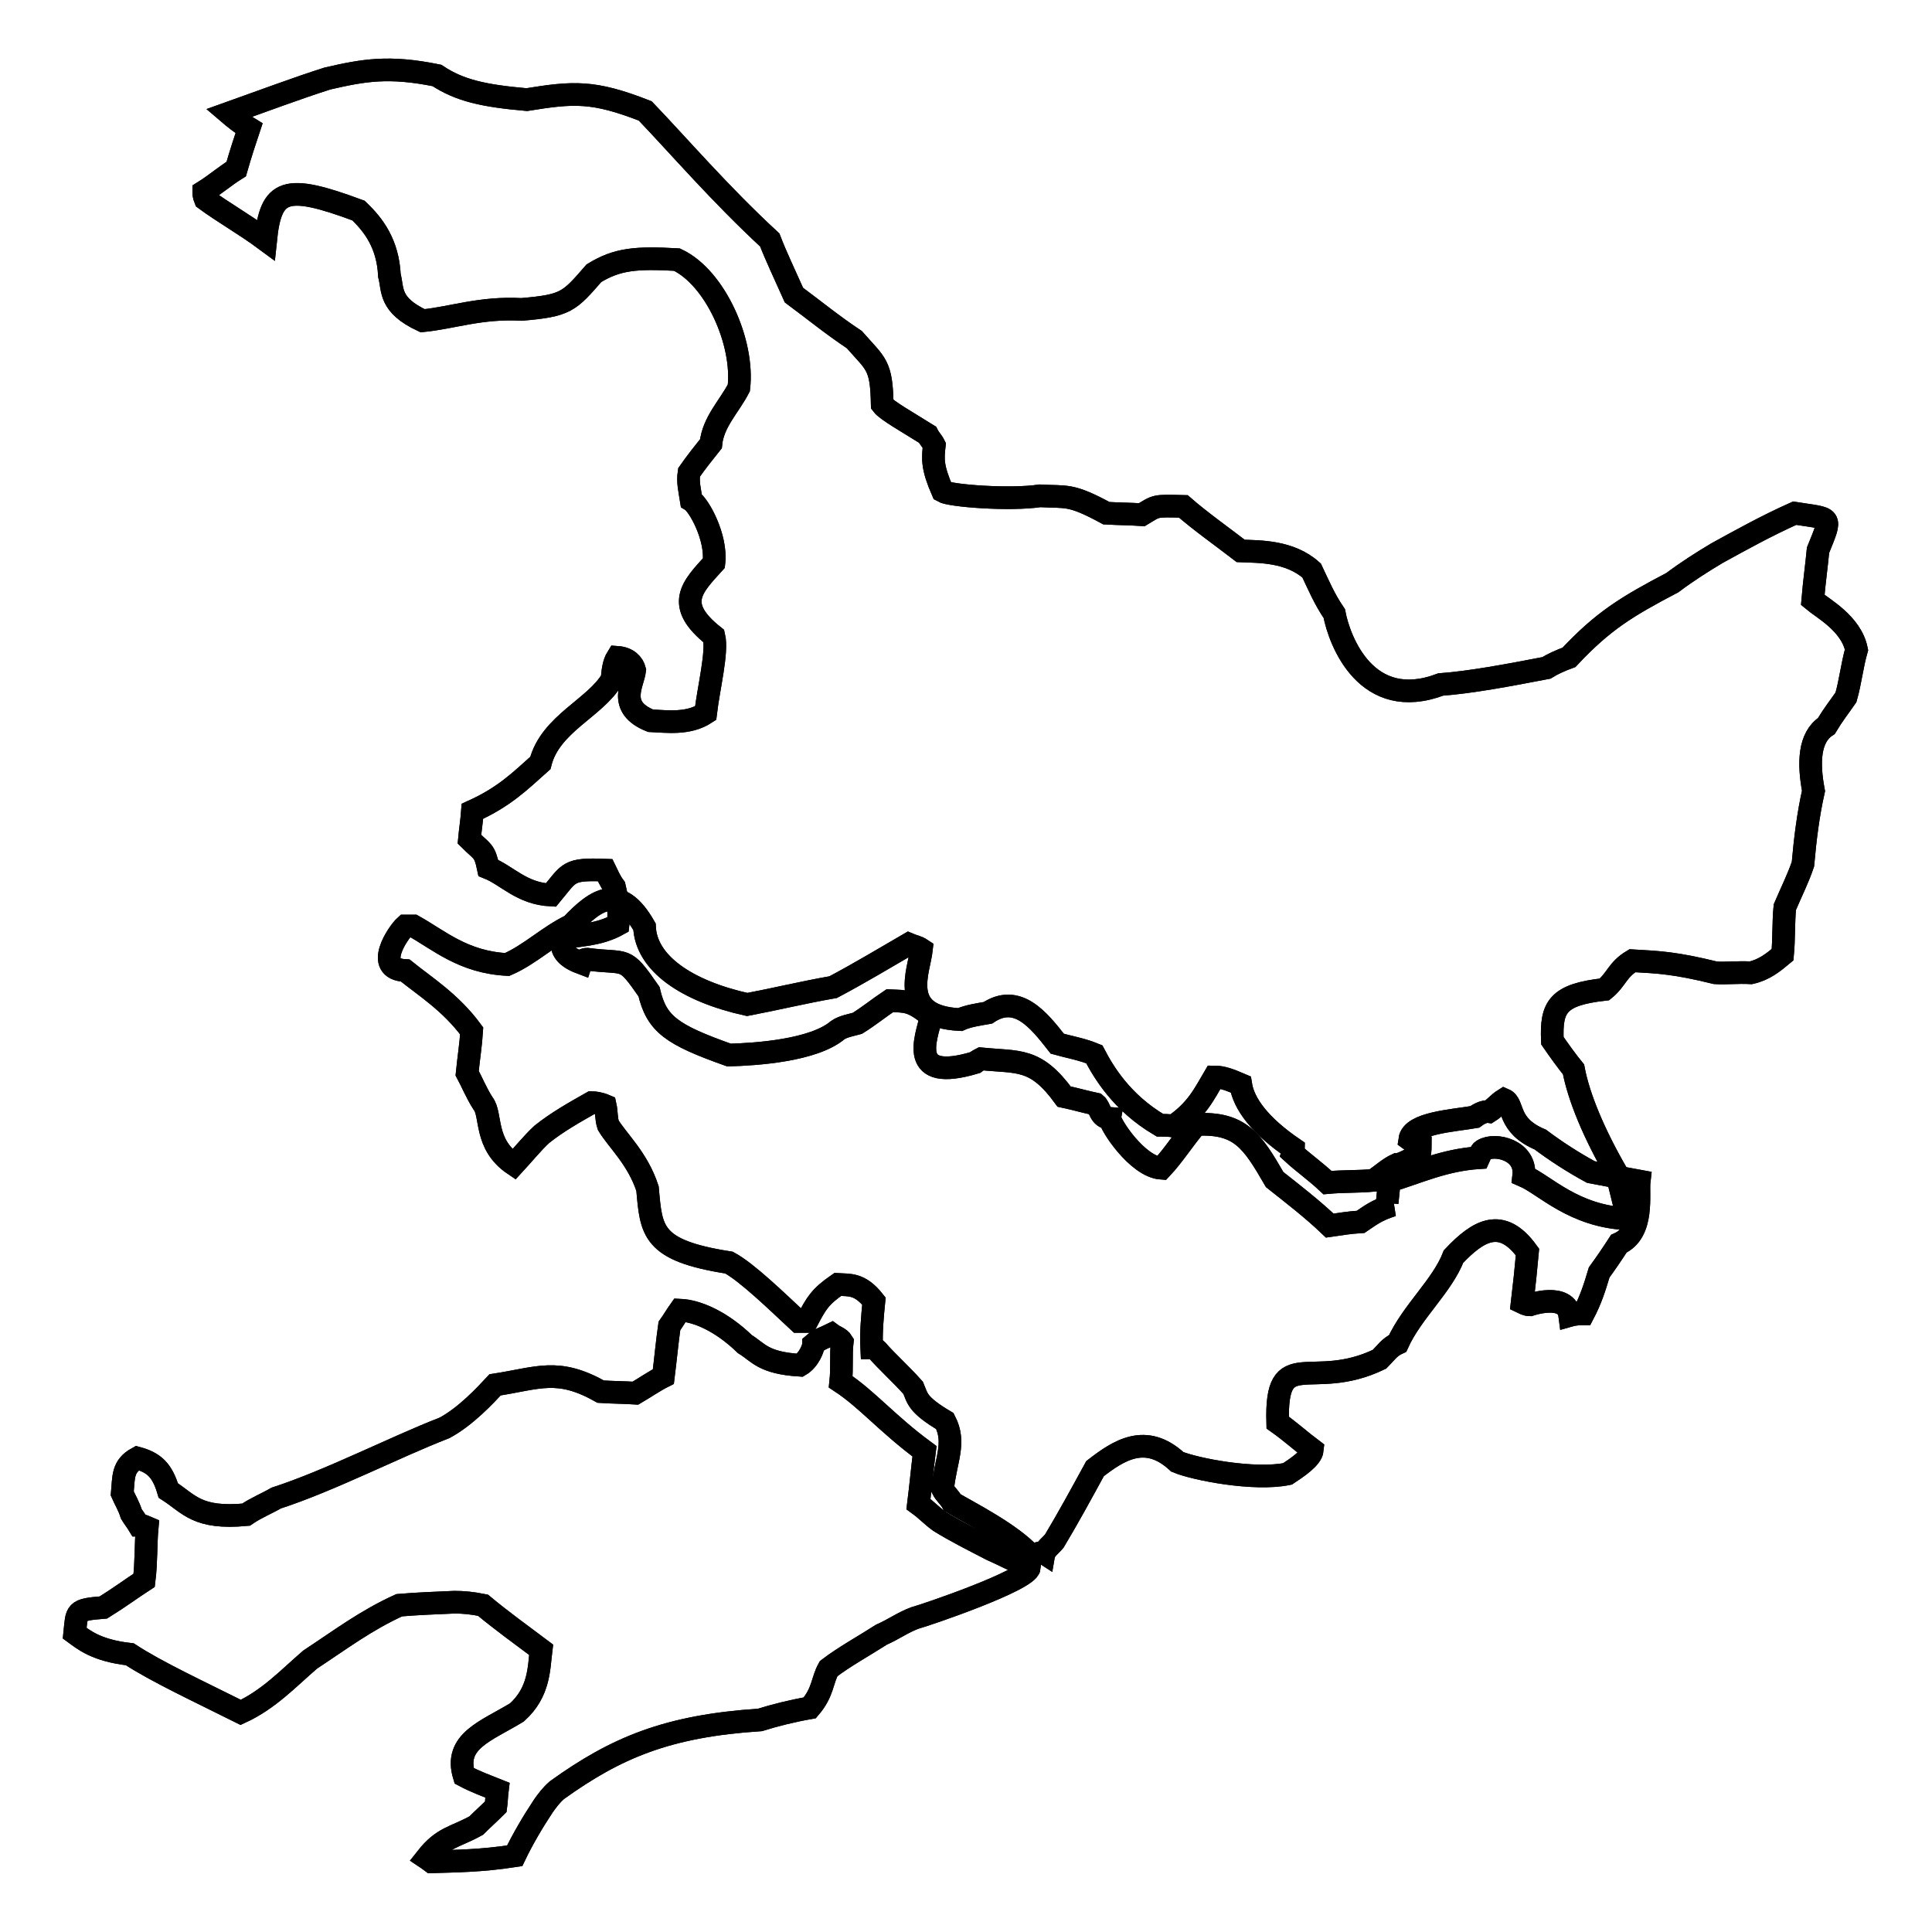 <?xml version="1.0" encoding="utf-8"?>
<!-- Svg Vector Icons : http://www.onlinewebfonts.com/icon -->
<!DOCTYPE svg PUBLIC "-//W3C//DTD SVG 1.1//EN" "http://www.w3.org/Graphics/SVG/1.1/DTD/svg11.dtd">
<svg version="1.1" xmlns="http://www.w3.org/2000/svg" xmlns:xlink="http://www.w3.org/1999/xlink" x="0px" y="0px" viewBox="0 0 256 256" enable-background="new 0 0 256 256" xml:space="preserve">
<g><g><path stroke-width="3" fill-opacity="0" stroke="#000000"  d="M57.2,246.7c-0.4-0.3-0.7-0.5-0.7-0.5c2.2-2.8,3.7-2.7,6.6-4.3c0.9-0.9,1.7-1.6,2.6-2.5c0.1-0.7,0.1-1.4,0.2-2.2c-1.5-0.6-2.9-1.1-4.4-1.9c-1.4-4.6,2.9-5.9,7-8.4c3-2.7,2.9-5.9,3.2-8.3c-2.8-2.1-5.3-3.9-7.7-5.9c-1.5-0.3-2.6-0.4-3.8-0.4c-2.3,0.1-5,0.2-7.3,0.4c-4.4,2-7.7,4.5-11.8,7.2c-2.9,2.5-5.5,5.3-9.2,7c-5.4-2.7-11.2-5.4-14.7-7.7c-4.5-0.5-6.2-2-7.3-2.8c0.3-2.9,0-3.1,3.8-3.4c2.1-1.3,3.7-2.5,5.4-3.6c0.3-2.4,0.2-4.8,0.4-7c-0.7-0.3-0.7-0.3-1.1-0.3c-0.3-0.5-0.7-1-1-1.5c-0.3-1-0.9-2-1.2-2.7c0.2-2.2,0-3.6,2-4.7c2.2,0.6,3.3,1.6,4.1,4.3c2.8,1.8,3.8,3.8,10.3,3.2c1.3-0.9,2.8-1.5,4-2.2c7.1-2.3,15.6-6.7,22.3-9.3c2.8-1.5,5.4-4.3,6.7-5.7c5.8-0.9,8.3-2.3,14,0.9c1.5,0.1,3,0.1,4.6,0.2c1.2-0.7,2.5-1.6,3.7-2.2c0.3-2.4,0.5-4.6,0.8-6.7c0.5-0.7,0.9-1.4,1.4-2.1c2.3,0.1,5.5,1.5,8.6,4.5c1.8,1.1,2.4,2.5,7.3,2.8c1.2-0.7,1.8-2.3,1.8-2.8c0.8-0.7,1.6-0.9,2.4-1.3c0.4,0.3,1.1,0.5,1.4,1c-0.2,1.7,0,3.4-0.2,5.3c3.5,2.3,6.2,5.6,11.1,9.2c-0.3,2.4-0.5,4.6-0.8,7c1.1,0.8,1.7,1.5,2.8,2.3c2.1,1.3,4.3,2.4,6.8,3.7c1.8,0.8,3.3,1.6,5.1,2.4c-0.2,1.7-13.7,6.3-15.2,6.7c-1.6,0.6-2.8,1.5-4.4,2.2c-2.5,1.6-4.9,2.9-7,4.5c-0.9,1.6-0.7,3.1-2.5,5.2c-2.3,0.4-4.7,1-6.6,1.6c-12.3,0.8-19.1,3.7-26.9,9.3c-0.8,0.7-1.3,1.4-1.8,2.1c-1.4,2.1-2.8,4.5-3.8,6.6C63.7,246.6,60.3,246.6,57.2,246.7L57.2,246.7z"/><path stroke-width="3" fill-opacity="0" stroke="#000000"  d="M57.2,246.7c-0.4-0.3-0.7-0.5-0.7-0.5c2.2-2.8,3.7-2.7,6.6-4.3c0.9-0.9,1.7-1.6,2.6-2.5c0.1-0.7,0.1-1.4,0.2-2.2c-1.5-0.6-2.9-1.1-4.4-1.9c-1.4-4.6,2.9-5.9,7-8.4c3-2.7,2.9-5.9,3.2-8.3c-2.8-2.1-5.3-3.9-7.7-5.9c-1.5-0.3-2.6-0.4-3.8-0.4c-2.3,0.1-5,0.2-7.3,0.4c-4.4,2-7.7,4.5-11.8,7.2c-2.9,2.5-5.5,5.3-9.2,7c-5.4-2.7-11.2-5.4-14.7-7.7c-4.5-0.5-6.2-2-7.3-2.8c0.3-2.9,0-3.1,3.8-3.4c2.1-1.3,3.7-2.5,5.4-3.6c0.3-2.4,0.2-4.8,0.4-7c-0.7-0.3-0.7-0.3-1.1-0.3c-0.3-0.5-0.7-1-1-1.5c-0.3-1-0.9-2-1.2-2.7c0.2-2.2,0-3.6,2-4.7c2.2,0.6,3.3,1.6,4.1,4.3c2.8,1.8,3.8,3.8,10.3,3.2c1.3-0.9,2.8-1.5,4-2.2c7.1-2.3,15.6-6.7,22.3-9.3c2.8-1.5,5.4-4.3,6.7-5.7c5.8-0.9,8.3-2.3,14,0.9c1.5,0.1,3,0.1,4.6,0.2c1.2-0.7,2.5-1.6,3.7-2.2c0.3-2.4,0.5-4.6,0.8-6.7c0.5-0.7,0.9-1.4,1.4-2.1c2.3,0.1,5.5,1.5,8.6,4.5c1.8,1.1,2.4,2.5,7.3,2.8c1.2-0.7,1.8-2.3,1.8-2.8c0.8-0.7,1.6-0.9,2.4-1.3c0.4,0.3,1.1,0.5,1.4,1c-0.2,1.7,0,3.4-0.2,5.3c3.5,2.3,6.2,5.6,11.1,9.2c-0.3,2.4-0.5,4.6-0.8,7c1.1,0.8,1.7,1.5,2.8,2.3c2.1,1.3,4.3,2.4,6.8,3.7c1.8,0.8,3.3,1.6,5.1,2.4c-0.2,1.7-13.7,6.3-15.2,6.7c-1.6,0.6-2.8,1.5-4.4,2.2c-2.5,1.6-4.9,2.9-7,4.5c-0.9,1.6-0.7,3.1-2.5,5.2c-2.3,0.4-4.7,1-6.6,1.6c-12.3,0.8-19.1,3.7-26.9,9.3c-0.8,0.7-1.3,1.4-1.8,2.1c-1.4,2.1-2.8,4.5-3.8,6.6C63.7,246.6,60.3,246.6,57.2,246.7L57.2,246.7z"/><path stroke-width="3" fill-opacity="0" stroke="#000000"  d="M136.6,206.1c-2.6-2.9-8.4-5.8-10.4-7c-0.3-0.6-1-1.2-1.3-1.8c0.4-3.9,1.8-6.1,0.3-9c-3.7-2.2-3.6-3-4.2-4.4c-1.6-1.8-3.6-3.6-4.8-5c-0.3-0.3-0.7-0.3-0.7-0.3c-0.1-2,0.1-4.2,0.3-6.2c-1.9-2.4-3.3-2.1-4.8-2.2c-2.3,1.6-2.8,2.4-4.1,4.9c-0.4,0-0.7,0-1.1,0c-2.9-2.7-6.8-6.5-9.2-7.8c-10.3-1.6-10.3-4.2-10.8-9.8c-1.3-4-4-6.4-5.2-8.4c-0.3-0.9-0.2-1.7-0.4-2.6c-0.7-0.3-1.4-0.4-1.8-0.4c-2.3,1.3-4.6,2.6-6.6,4.2c-1.2,1.1-2.5,2.7-3.7,4c-4-2.7-2.9-6.6-4.1-8.1c-0.9-1.4-1.5-2.9-2.1-4c0.2-2,0.5-3.9,0.6-5.6c-2.8-3.8-6.2-5.9-8.8-8c-4.3-0.2-0.9-5.1,0-5.9c0.4,0,0.7,0,1.1,0c3.4,1.9,6.6,4.8,12.4,5.1c3-1.3,5.4-3.7,8.5-5.2c3.3-3.5,6.4-5.6,9.7,0.2c0.2,4.8,5.5,8.5,13.6,10.3c3.7-0.7,7.4-1.6,11.4-2.3c3.4-1.8,6.9-3.9,10-5.7c0.7,0.3,1.1,0.3,1.7,0.7c-0.3,2.8-3.2,8.9,5.1,9.3c1.1-0.5,2.6-0.7,3.7-0.9c3.9-2.6,6.7,0.9,9.2,4.1c1.4,0.4,3.2,0.7,4.9,1.4c1.2,2.3,3.6,6.4,8.7,9.4c0.4,0,1.1,0,1.8,0.1c3.1-2.1,4.1-4.3,5.4-6.5c1.1,0,2.1,0.4,3.5,1c0.4,2.6,2.6,5.5,7,8.5c0,0.3,0,0.3-0.1,0.6c1.3,1.2,3,2.4,4.6,3.9c2.2-0.2,4-0.1,6.1-0.3c1.2-0.8,2-1.6,3.1-2.1c0.7,0,2.3-1,3-1.3c0.1-0.6,0.1-1.1,0.1-1.4c-0.7-0.3-1-0.3-1.4-0.6c0.3-2.2,5.7-2.5,8.6-3c0.4-0.3,1.2-0.8,1.9-0.7c0.8-0.5,1.2-1.1,2-1.6c1.4,0.6,0.3,3.4,4.8,5.3c2,1.5,4.3,3,6.7,4.3c2.1,0.4,4.2,0.8,6.4,1.2c-0.2,1.7,0.7,6.8-2.7,8.3c-0.9,1.4-1.8,2.7-2.6,3.8c-0.6,2-1.1,3.6-2.1,5.5c-0.4,0-1.1,0-1.8,0.2c-0.4-3.1-5.3-1.4-5.3-1.4c-0.4,0-1-0.3-1-0.3c0.3-2.5,0.5-4.5,0.7-6.7c-3.4-4.7-6.5-2.9-9.8,0.6c-1.5,3.9-5.5,7.3-7.4,11.5c-1.1,0.5-1.6,1.3-2.4,2.1c-9.1,4.4-13.8-2.1-13.5,8.4c1.7,1.2,3,2.4,4.6,3.6c-0.1,1.1-2.1,2.4-3.3,3.2c-4.4,0.9-12.2-0.6-14.6-1.6c-4.2-3.9-7.8-1.5-10.9,0.9c-1.8,3.3-3.6,6.6-5.4,9.6c-0.4,0.5-1.2,1.1-1.3,1.6C138.1,205.6,137.3,205.9,136.6,206.1L136.6,206.1z"/><path stroke-width="3" fill-opacity="0" stroke="#000000"  d="M136.6,206.1c-2.6-2.9-8.4-5.8-10.4-7c-0.3-0.6-1-1.2-1.3-1.8c0.4-3.9,1.8-6.1,0.3-9c-3.7-2.2-3.6-3-4.2-4.4c-1.6-1.8-3.6-3.6-4.8-5c-0.3-0.3-0.7-0.3-0.7-0.3c-0.1-2,0.1-4.2,0.3-6.2c-1.9-2.4-3.3-2.1-4.8-2.2c-2.3,1.6-2.8,2.4-4.1,4.9c-0.4,0-0.7,0-1.1,0c-2.9-2.7-6.8-6.5-9.2-7.8c-10.3-1.6-10.3-4.2-10.8-9.8c-1.3-4-4-6.4-5.2-8.4c-0.3-0.9-0.2-1.7-0.4-2.6c-0.7-0.3-1.4-0.4-1.8-0.4c-2.3,1.3-4.6,2.6-6.6,4.2c-1.2,1.1-2.5,2.7-3.7,4c-4-2.7-2.9-6.6-4.1-8.1c-0.9-1.4-1.5-2.9-2.1-4c0.2-2,0.5-3.9,0.6-5.6c-2.8-3.8-6.2-5.9-8.8-8c-4.3-0.2-0.9-5.1,0-5.9c0.4,0,0.7,0,1.1,0c3.4,1.9,6.6,4.8,12.4,5.1c3-1.3,5.4-3.7,8.5-5.2c3.3-3.5,6.4-5.6,9.7,0.2c0.2,4.8,5.5,8.5,13.6,10.3c3.7-0.7,7.4-1.6,11.4-2.3c3.4-1.8,6.9-3.9,10-5.7c0.7,0.3,1.1,0.3,1.7,0.7c-0.3,2.8-3.2,8.9,5.1,9.3c1.1-0.5,2.6-0.7,3.7-0.9c3.9-2.6,6.7,0.9,9.2,4.1c1.4,0.4,3.2,0.7,4.9,1.4c1.2,2.3,3.6,6.4,8.7,9.4c0.4,0,1.1,0,1.8,0.1c3.1-2.1,4.1-4.3,5.4-6.5c1.1,0,2.1,0.4,3.5,1c0.4,2.6,2.6,5.5,7,8.5c0,0.3,0,0.3-0.1,0.6c1.3,1.2,3,2.4,4.6,3.9c2.2-0.2,4-0.1,6.1-0.3c1.2-0.8,2-1.6,3.1-2.1c0.7,0,2.3-1,3-1.3c0.1-0.6,0.1-1.1,0.1-1.4c-0.7-0.3-1-0.3-1.4-0.6c0.3-2.2,5.7-2.5,8.6-3c0.4-0.3,1.2-0.8,1.9-0.7c0.8-0.5,1.2-1.1,2-1.6c1.4,0.6,0.3,3.4,4.8,5.3c2,1.5,4.3,3,6.7,4.3c2.1,0.4,4.2,0.8,6.4,1.2c-0.2,1.7,0.7,6.8-2.7,8.3c-0.9,1.4-1.8,2.7-2.6,3.8c-0.6,2-1.1,3.6-2.1,5.5c-0.4,0-1.1,0-1.8,0.2c-0.4-3.1-5.3-1.4-5.3-1.4c-0.4,0-1-0.3-1-0.3c0.3-2.5,0.5-4.5,0.7-6.7c-3.4-4.7-6.5-2.9-9.8,0.6c-1.5,3.9-5.5,7.3-7.4,11.5c-1.1,0.5-1.6,1.3-2.4,2.1c-9.1,4.4-13.8-2.1-13.5,8.4c1.7,1.2,3,2.4,4.6,3.6c-0.1,1.1-2.1,2.4-3.3,3.2c-4.4,0.9-12.2-0.6-14.6-1.6c-4.2-3.9-7.8-1.5-10.9,0.9c-1.8,3.3-3.6,6.6-5.4,9.6c-0.4,0.5-1.2,1.1-1.3,1.6C138.1,205.6,137.3,205.9,136.6,206.1L136.6,206.1z"/><path stroke-width="3" fill-opacity="0" stroke="#000000"  d="M176.2,162.4c-2.3-2.2-4.9-4.2-7.3-6.1c-3-5.2-4.6-7.6-10.4-7.3c-1.7,2-3,4.1-4.6,5.8c-3.2-0.2-6.9-5.9-6.8-6.6c-1.4-0.1-1.3-1.4-1.9-1.9c-1.4-0.3-2.8-0.7-4.2-1c-3.8-5.2-6-4.5-11-5c0,0-0.4,0.2-0.8,0.5c-9,2.7-6.5-3.2-5.8-6.1c-2.6-2.2-3.4-2-5.5-2.1c-1.5,1-2.7,2-4.3,3c-0.7,0.2-1.9,0.4-2.6,0.9c-3.2,2.7-10.8,3.2-14.4,3.3c-7.6-2.7-9.6-4.1-10.6-8.4c-3.4-4.9-2.8-3.6-8.2-4.3c-0.4,0-0.7,0.2-0.8,0.5c-2.4-0.9-2.7-2-2.5-3.3c1.9-0.4,4.7-0.3,7.4-1.8c0.3-2.4-0.3-4-0.5-5c-0.6-0.8-0.9-1.6-1.2-2.2c-5-0.2-4.7,0.3-7.2,3.3c-3.9-0.2-5.8-2.6-8.3-3.6c-0.5-2.4-0.8-2.1-2.5-3.8c0.1-1.1,0.3-2.4,0.4-3.7c4.2-1.9,6.2-3.9,9-6.4c1.3-5.2,7.3-7.3,9.5-11.1c0.1-1.1,0.2-2.1,0.7-2.9c1.4,0.1,2.1,0.9,2.3,1.7c-0.2,1.8-2.4,4.9,2.1,6.7c2.2,0.1,5,0.5,7.3-1c0.4-3.4,1.6-8.1,1.1-10.2c-5.3-4.2-2.9-6.5,0-9.7c0.4-3.4-2-7.7-3-8.3c-0.2-1.3-0.5-2.4-0.3-3.7c0.9-1.3,2.1-2.8,2.9-3.8c0.3-2.9,2.4-4.9,3.7-7.4c0.7-6-3.1-14.6-8.2-17c-5.4-0.3-7.9-0.1-11,1.8c-3.3,3.8-3.7,4.3-9.6,4.8c-5.4-0.3-9.1,1.1-13.1,1.5c-4.5-2.1-3.9-4.1-4.4-6c-0.2-4.2-2.1-6.7-4.1-8.6c-9.7-3.6-11.6-2.9-12.3,3.9c-2.7-2-5.7-3.7-8-5.4C27,25.9,27,25.7,27,25.4c1.6-1,2.7-2,4.3-3c0.6-2.1,1.2-3.9,1.7-5.4c-1-0.6-2-1.4-2.7-2c4.5-1.6,9-3.3,13.1-4.6c4.8-1.1,8.1-1.7,14.5-0.4c3,2,6.2,2.7,11.9,3.2c6.2-1,8.8-1.2,15.7,1.5c4.5,4.7,9.9,11,16.5,17.1c0.8,2.1,2,4.6,3.2,7.3c2.7,2,5,3.9,8,5.9c2.9,3.3,3.6,3.3,3.7,8.6c0.6,0.8,3.3,2.3,6,4c0.3,0.6,0.6,0.8,0.9,1.4c-0.2,1.8-0.3,2.9,1.1,6.1c1,0.6,8.9,1.2,12.9,0.6c3.6,0.2,4-0.3,8.8,2.3c1.8,0.1,3.2,0.1,4.7,0.2c2-1.2,1.6-1.2,5.5-1.1c2.3,2,5,3.9,7.6,5.9c2.5,0.1,6.5,0,9.4,2.6c0.9,1.9,1.7,3.8,3,5.7c0.7,3.7,4.3,13.1,14.1,9.4c4-0.3,8.8-1.2,14-2.2c0.8-0.5,1.9-1,3-1.4c4.5-4.8,7.6-6.7,13.7-9.9c2-1.5,3.9-2.7,5.9-3.9c3.1-1.7,6.5-3.6,10.3-5.3c5,0.8,5,0.2,3.1,4.9c-0.2,2.1-0.5,4.2-0.7,6.6c1.3,1.1,5.1,3.1,5.8,6.6c-0.6,2.1-0.8,4.2-1.4,6.3c-0.9,1.3-1.7,2.3-2.6,3.8c-2.3,1.5-2.4,4.9-1.7,8.6c-0.7,3.1-1.1,6.3-1.4,9.7c-0.6,1.8-1.5,3.6-2.4,5.7c-0.2,2.1-0.1,4.2-0.3,6.3c-1.2,1-2.4,2-4.2,2.4c-1.8-0.1-3.3,0.1-4.7,0c-5.3-1.3-7.4-1.4-11-1.6c-2,1.2-2.1,2.5-3.7,3.8c-6.2,0.7-7.1,2.3-6.9,6.8c0.9,1.3,1.9,2.7,2.8,3.8c0.7,3.7,2.7,8.5,5.7,13.7c0.5,2.1,1,4,1.5,6.1c-7.2-0.3-11-4.5-13.8-5.7c0.4-3.4-3.8-4.4-5.4-3.4c-0.4,0.2-0.4,0.8-0.5,1c-4.7,0.3-8.2,2-11.9,3.1c-0.1,1.1-0.2,1.8-0.3,2.9c0.4,0,0.3,0.3,0.7,0.3c-2.2,0.7-3,1.4-4.2,2.2C178.7,162,177.6,162.2,176.2,162.4L176.2,162.4z"/><path stroke-width="3" fill-opacity="0" stroke="#000000"  d="M176.2,162.4c-2.3-2.2-4.9-4.2-7.3-6.1c-3-5.2-4.6-7.6-10.4-7.3c-1.7,2-3,4.1-4.6,5.8c-3.2-0.2-6.9-5.9-6.8-6.6c-1.4-0.1-1.3-1.4-1.9-1.9c-1.4-0.3-2.8-0.7-4.2-1c-3.8-5.2-6-4.5-11-5c0,0-0.4,0.2-0.8,0.5c-9,2.7-6.5-3.2-5.8-6.1c-2.6-2.2-3.4-2-5.5-2.1c-1.5,1-2.7,2-4.3,3c-0.7,0.2-1.9,0.4-2.6,0.9c-3.2,2.7-10.8,3.2-14.4,3.3c-7.6-2.7-9.6-4.1-10.6-8.4c-3.4-4.9-2.8-3.6-8.2-4.3c-0.4,0-0.7,0.2-0.8,0.5c-2.4-0.9-2.7-2-2.5-3.3c1.9-0.4,4.7-0.3,7.4-1.8c0.3-2.4-0.3-4-0.5-5c-0.6-0.8-0.9-1.6-1.2-2.2c-5-0.2-4.7,0.3-7.2,3.3c-3.9-0.2-5.8-2.6-8.3-3.6c-0.5-2.4-0.8-2.1-2.5-3.8c0.1-1.1,0.3-2.4,0.4-3.7c4.2-1.9,6.2-3.9,9-6.4c1.3-5.2,7.3-7.3,9.5-11.1c0.1-1.1,0.2-2.1,0.7-2.9c1.4,0.1,2.1,0.9,2.3,1.7c-0.2,1.8-2.4,4.9,2.1,6.7c2.2,0.1,5,0.5,7.3-1c0.4-3.4,1.6-8.1,1.1-10.2c-5.3-4.2-2.9-6.5,0-9.7c0.4-3.4-2-7.7-3-8.3c-0.2-1.3-0.5-2.4-0.3-3.7c0.9-1.3,2.1-2.8,2.9-3.8c0.3-2.9,2.4-4.9,3.7-7.4c0.7-6-3.1-14.6-8.2-17c-5.4-0.3-7.9-0.1-11,1.8c-3.3,3.8-3.7,4.3-9.6,4.8c-5.4-0.3-9.1,1.1-13.1,1.5c-4.5-2.1-3.9-4.1-4.4-6c-0.2-4.2-2.1-6.7-4.1-8.6c-9.7-3.6-11.6-2.9-12.3,3.9c-2.7-2-5.7-3.7-8-5.4C27,25.9,27,25.7,27,25.4c1.6-1,2.7-2,4.3-3c0.6-2.1,1.2-3.9,1.7-5.4c-1-0.6-2-1.4-2.7-2c4.5-1.6,9-3.3,13.1-4.6c4.8-1.1,8.1-1.7,14.5-0.4c3,2,6.2,2.7,11.9,3.2c6.2-1,8.8-1.2,15.7,1.5c4.5,4.7,9.9,11,16.5,17.1c0.8,2.1,2,4.6,3.2,7.3c2.7,2,5,3.9,8,5.9c2.9,3.3,3.6,3.3,3.7,8.6c0.6,0.8,3.3,2.3,6,4c0.3,0.6,0.6,0.8,0.9,1.4c-0.2,1.8-0.3,2.9,1.1,6.1c1,0.6,8.9,1.2,12.9,0.6c3.6,0.2,4-0.3,8.8,2.3c1.8,0.1,3.2,0.1,4.7,0.2c2-1.2,1.6-1.2,5.5-1.1c2.3,2,5,3.9,7.6,5.9c2.5,0.1,6.5,0,9.4,2.6c0.9,1.9,1.7,3.8,3,5.7c0.7,3.7,4.3,13.1,14.1,9.4c4-0.3,8.8-1.2,14-2.2c0.8-0.5,1.9-1,3-1.4c4.5-4.8,7.6-6.7,13.7-9.9c2-1.5,3.9-2.7,5.9-3.9c3.1-1.7,6.5-3.6,10.3-5.3c5,0.8,5,0.2,3.1,4.9c-0.2,2.1-0.5,4.2-0.7,6.6c1.3,1.1,5.1,3.1,5.8,6.6c-0.6,2.1-0.8,4.2-1.4,6.3c-0.9,1.3-1.7,2.3-2.6,3.8c-2.3,1.5-2.4,4.9-1.7,8.6c-0.7,3.1-1.1,6.3-1.4,9.7c-0.6,1.8-1.5,3.6-2.4,5.7c-0.2,2.1-0.1,4.2-0.3,6.3c-1.2,1-2.4,2-4.2,2.4c-1.8-0.1-3.3,0.1-4.7,0c-5.3-1.3-7.4-1.4-11-1.6c-2,1.2-2.1,2.5-3.7,3.8c-6.2,0.7-7.1,2.3-6.9,6.8c0.9,1.3,1.9,2.7,2.8,3.8c0.7,3.7,2.7,8.5,5.7,13.7c0.5,2.1,1,4,1.5,6.1c-7.2-0.3-11-4.5-13.8-5.7c0.4-3.4-3.8-4.4-5.4-3.4c-0.4,0.2-0.4,0.8-0.5,1c-4.7,0.3-8.2,2-11.9,3.1c-0.1,1.1-0.2,1.8-0.3,2.9c0.4,0,0.3,0.3,0.7,0.3c-2.2,0.7-3,1.4-4.2,2.2C178.7,162,177.6,162.2,176.2,162.4L176.2,162.4z"/></g></g>
</svg>